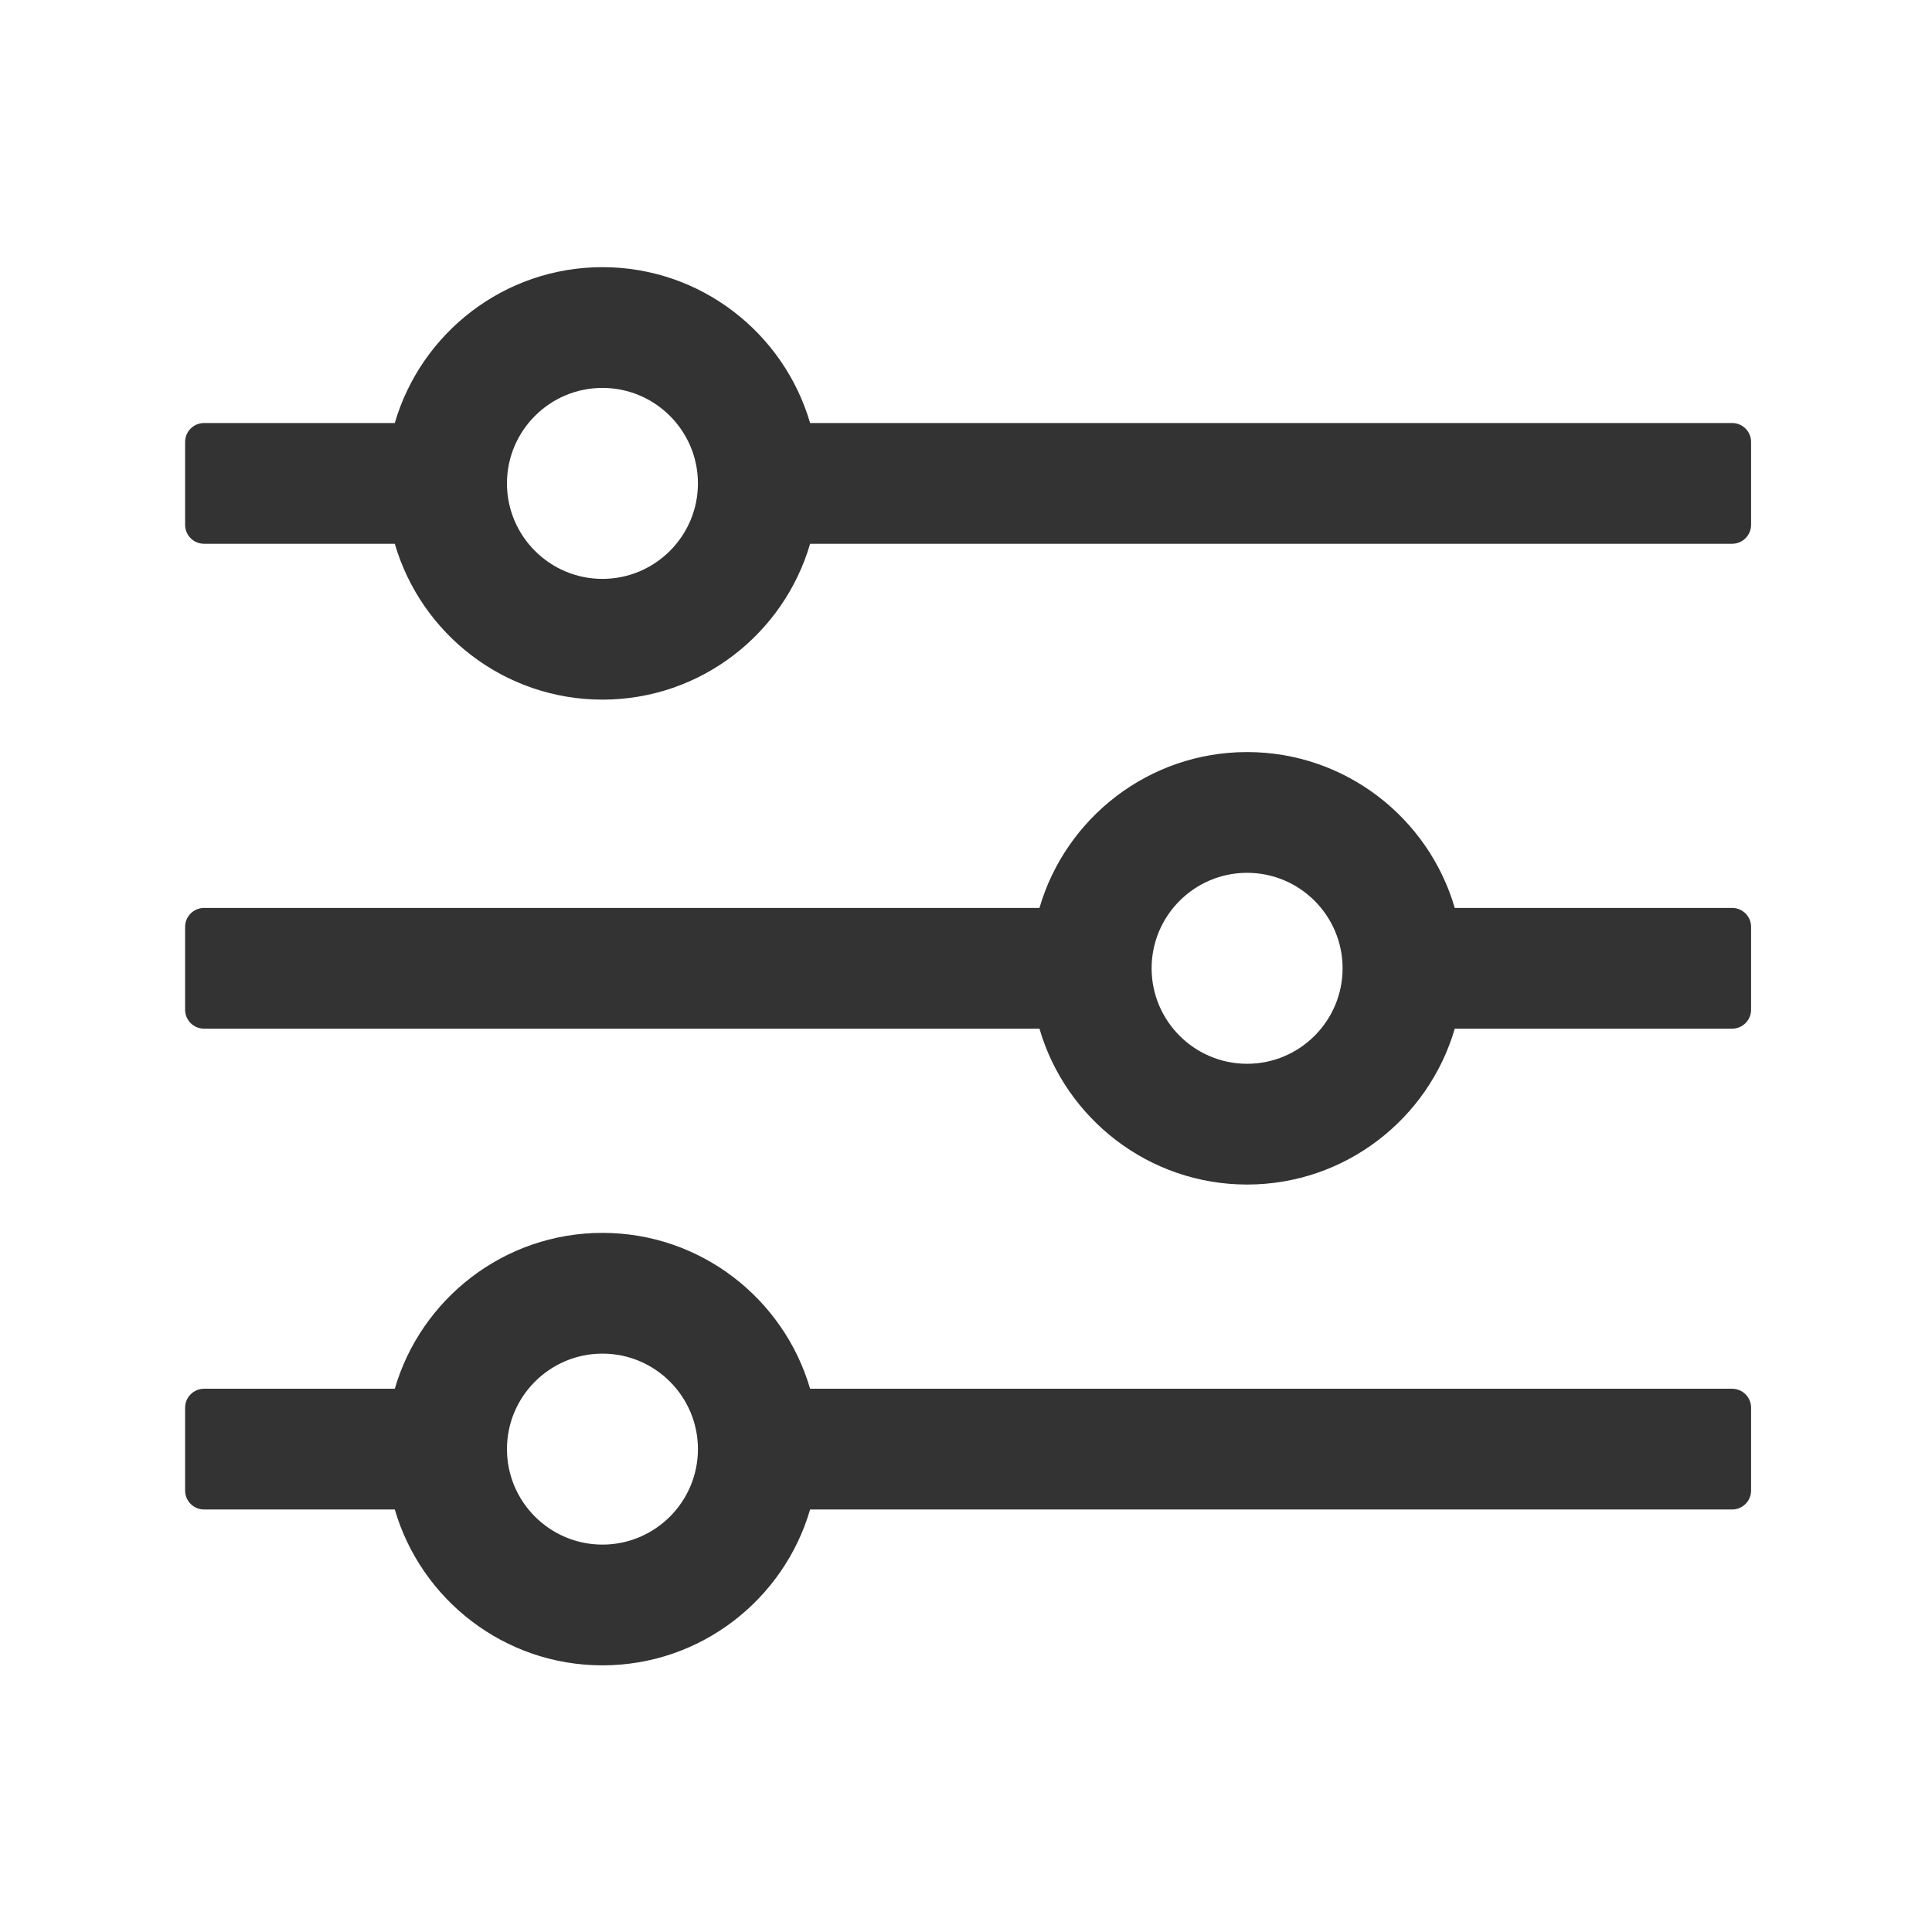 <?xml version="1.0" standalone="no"?><!DOCTYPE svg PUBLIC "-//W3C//DTD SVG 1.1//EN" "http://www.w3.org/Graphics/SVG/1.1/DTD/svg11.dtd"><svg t="1672796608489" class="icon" viewBox="0 0 1024 1024" version="1.1" xmlns="http://www.w3.org/2000/svg" p-id="4316" xmlns:xlink="http://www.w3.org/1999/xlink" width="200" height="200"><path d="M660.99 398.61c-52.09 0-96.18 34.94-110.06 82.61H108.17c-5.56 0-10.06 4.5-10.06 10.06v43.88c0 5.56 4.5 10.06 10.06 10.06h442.76c13.88 47.67 57.96 82.61 110.06 82.61s96.18-34.94 110.06-82.61h147c5.56 0 10.06-4.5 10.06-10.06v-43.88c0-5.56-4.5-10.06-10.06-10.06h-147c-13.89-47.67-57.97-82.61-110.06-82.61z m0 165.22c-27.91 0-50.61-22.7-50.61-50.61s22.7-50.61 50.61-50.61 50.61 22.7 50.61 50.61-22.71 50.61-50.61 50.61zM319.31 653.45c-52.09 0-96.18 34.94-110.06 82.61H108.17c-5.56 0-10.06 4.5-10.06 10.06V790c0 5.56 4.5 10.06 10.06 10.06h101.08c13.88 47.67 57.96 82.61 110.06 82.61s96.18-34.94 110.06-82.61h488.68c5.56 0 10.06-4.5 10.06-10.06v-43.88c0-5.56-4.5-10.06-10.06-10.06H429.37c-13.89-47.67-57.97-82.61-110.06-82.61z m0 165.22c-27.91 0-50.61-22.7-50.61-50.61s22.7-50.61 50.61-50.61 50.61 22.7 50.61 50.61-22.71 50.61-50.61 50.61zM429.37 224.21c-13.88-47.67-57.96-82.61-110.06-82.61s-96.18 34.94-110.06 82.61H108.17c-5.56 0-10.06 4.5-10.06 10.06v43.88c0 5.56 4.5 10.06 10.06 10.06h101.08c13.88 47.67 57.96 82.61 110.06 82.61s96.18-34.94 110.06-82.61h488.68c5.56 0 10.06-4.5 10.06-10.06v-43.88c0-5.56-4.5-10.06-10.06-10.06H429.37z m-110.06 82.61c-27.91 0-50.61-22.7-50.61-50.61s22.7-50.61 50.61-50.61 50.61 22.7 50.61 50.61-22.71 50.61-50.61 50.61z" fill="#333333" p-id="4317"></path></svg>